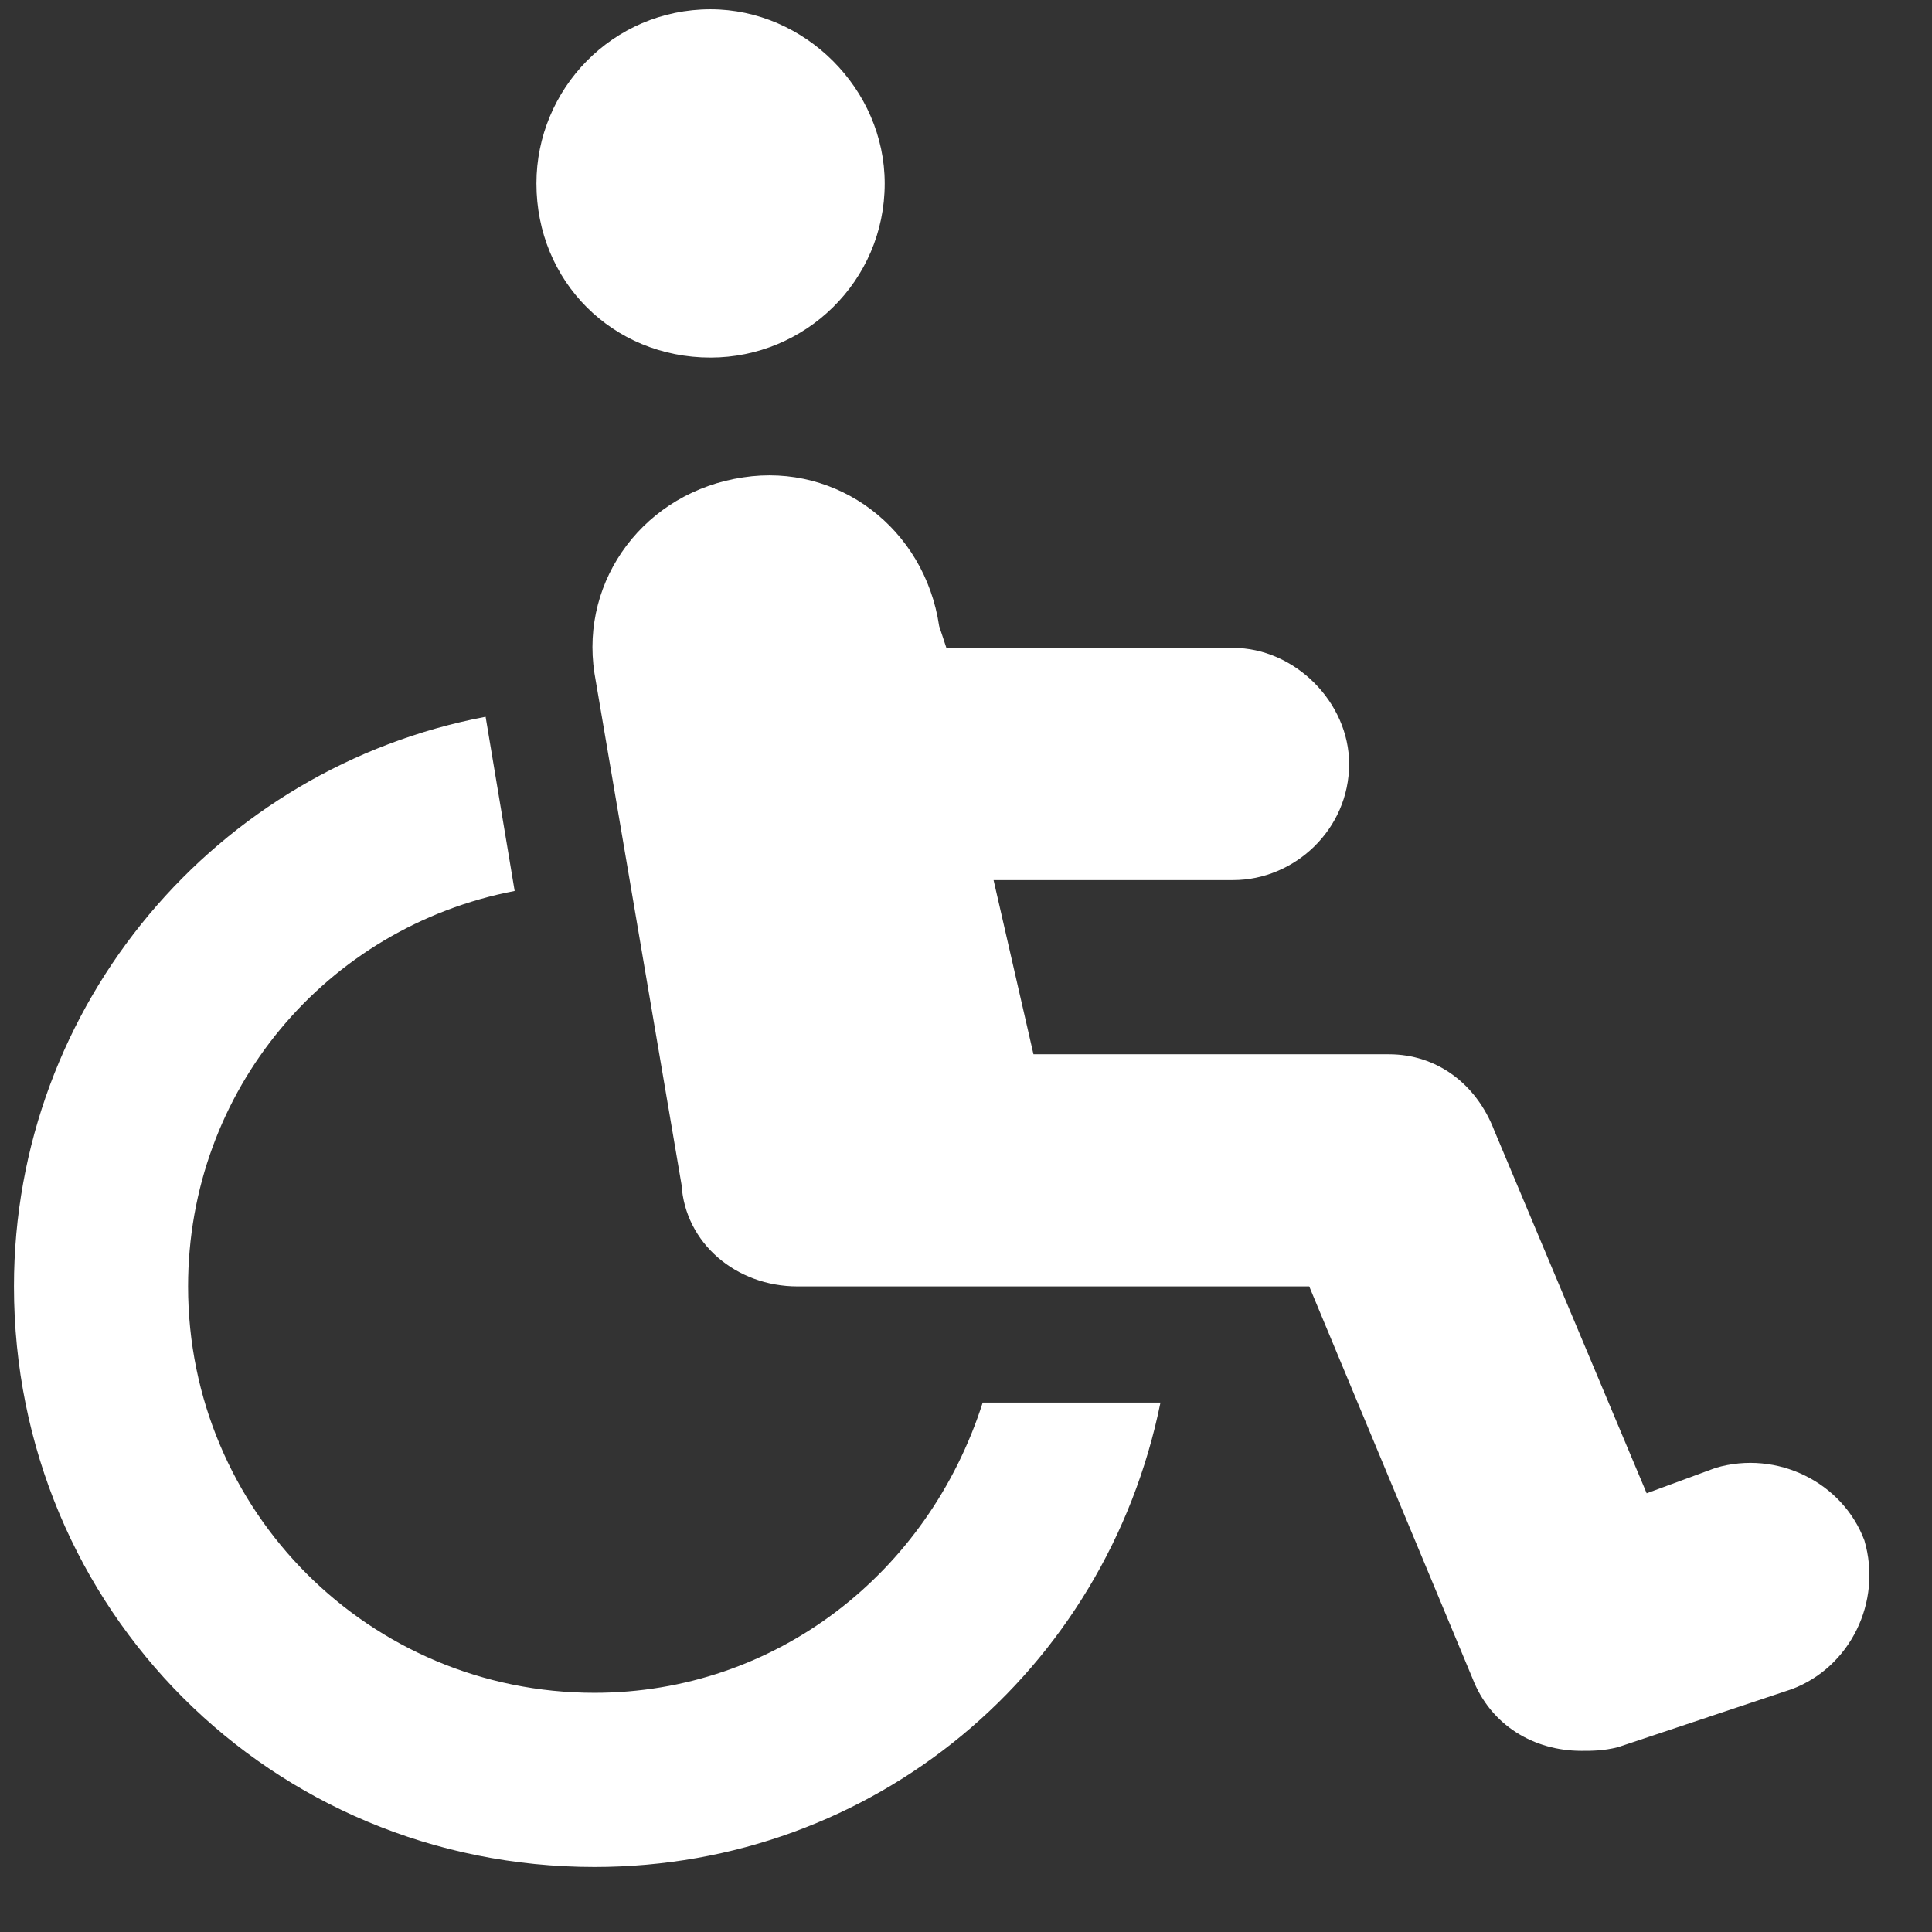 <svg width="26" height="26" viewBox="0 0 26 26" fill="none" xmlns="http://www.w3.org/2000/svg">
<rect x="0" y="0" width="26" height="26" fill="#333333" stroke="none"/>
<path d="M25.09 20.73C25.334 21.561 24.895 22.439 24.113 22.732L21.77 23.514C21.574 23.562 21.428 23.562 21.281 23.562C20.646 23.562 20.061 23.221 19.816 22.586L17.619 17.312H10.734C9.904 17.312 9.221 16.727 9.172 15.945L8 9.061C7.805 7.791 8.684 6.619 10.002 6.424C11.271 6.229 12.443 7.107 12.639 8.426L12.736 8.719H16.594C17.424 8.719 18.156 9.451 18.156 10.281C18.156 11.16 17.424 11.844 16.594 11.844H13.371L13.908 14.188H18.693C19.328 14.188 19.865 14.578 20.109 15.213L22.16 20.096L23.088 19.754C23.918 19.51 24.797 19.949 25.09 20.73ZM8 22.781C10.441 22.781 12.492 21.17 13.225 18.875H15.617C14.885 22.488 11.76 25.125 8 25.125C3.654 25.125 0.188 21.658 0.188 17.312C0.188 13.504 2.922 10.33 6.535 9.646L6.926 11.99C4.387 12.479 2.531 14.676 2.531 17.312C2.531 20.34 4.973 22.781 8 22.781ZM9.562 4.812C8.244 4.812 7.219 3.787 7.219 2.469C7.219 1.199 8.244 0.125 9.562 0.125C10.832 0.125 11.906 1.199 11.906 2.469C11.906 3.787 10.832 4.812 9.562 4.812Z" fill="white"/>
</svg>
